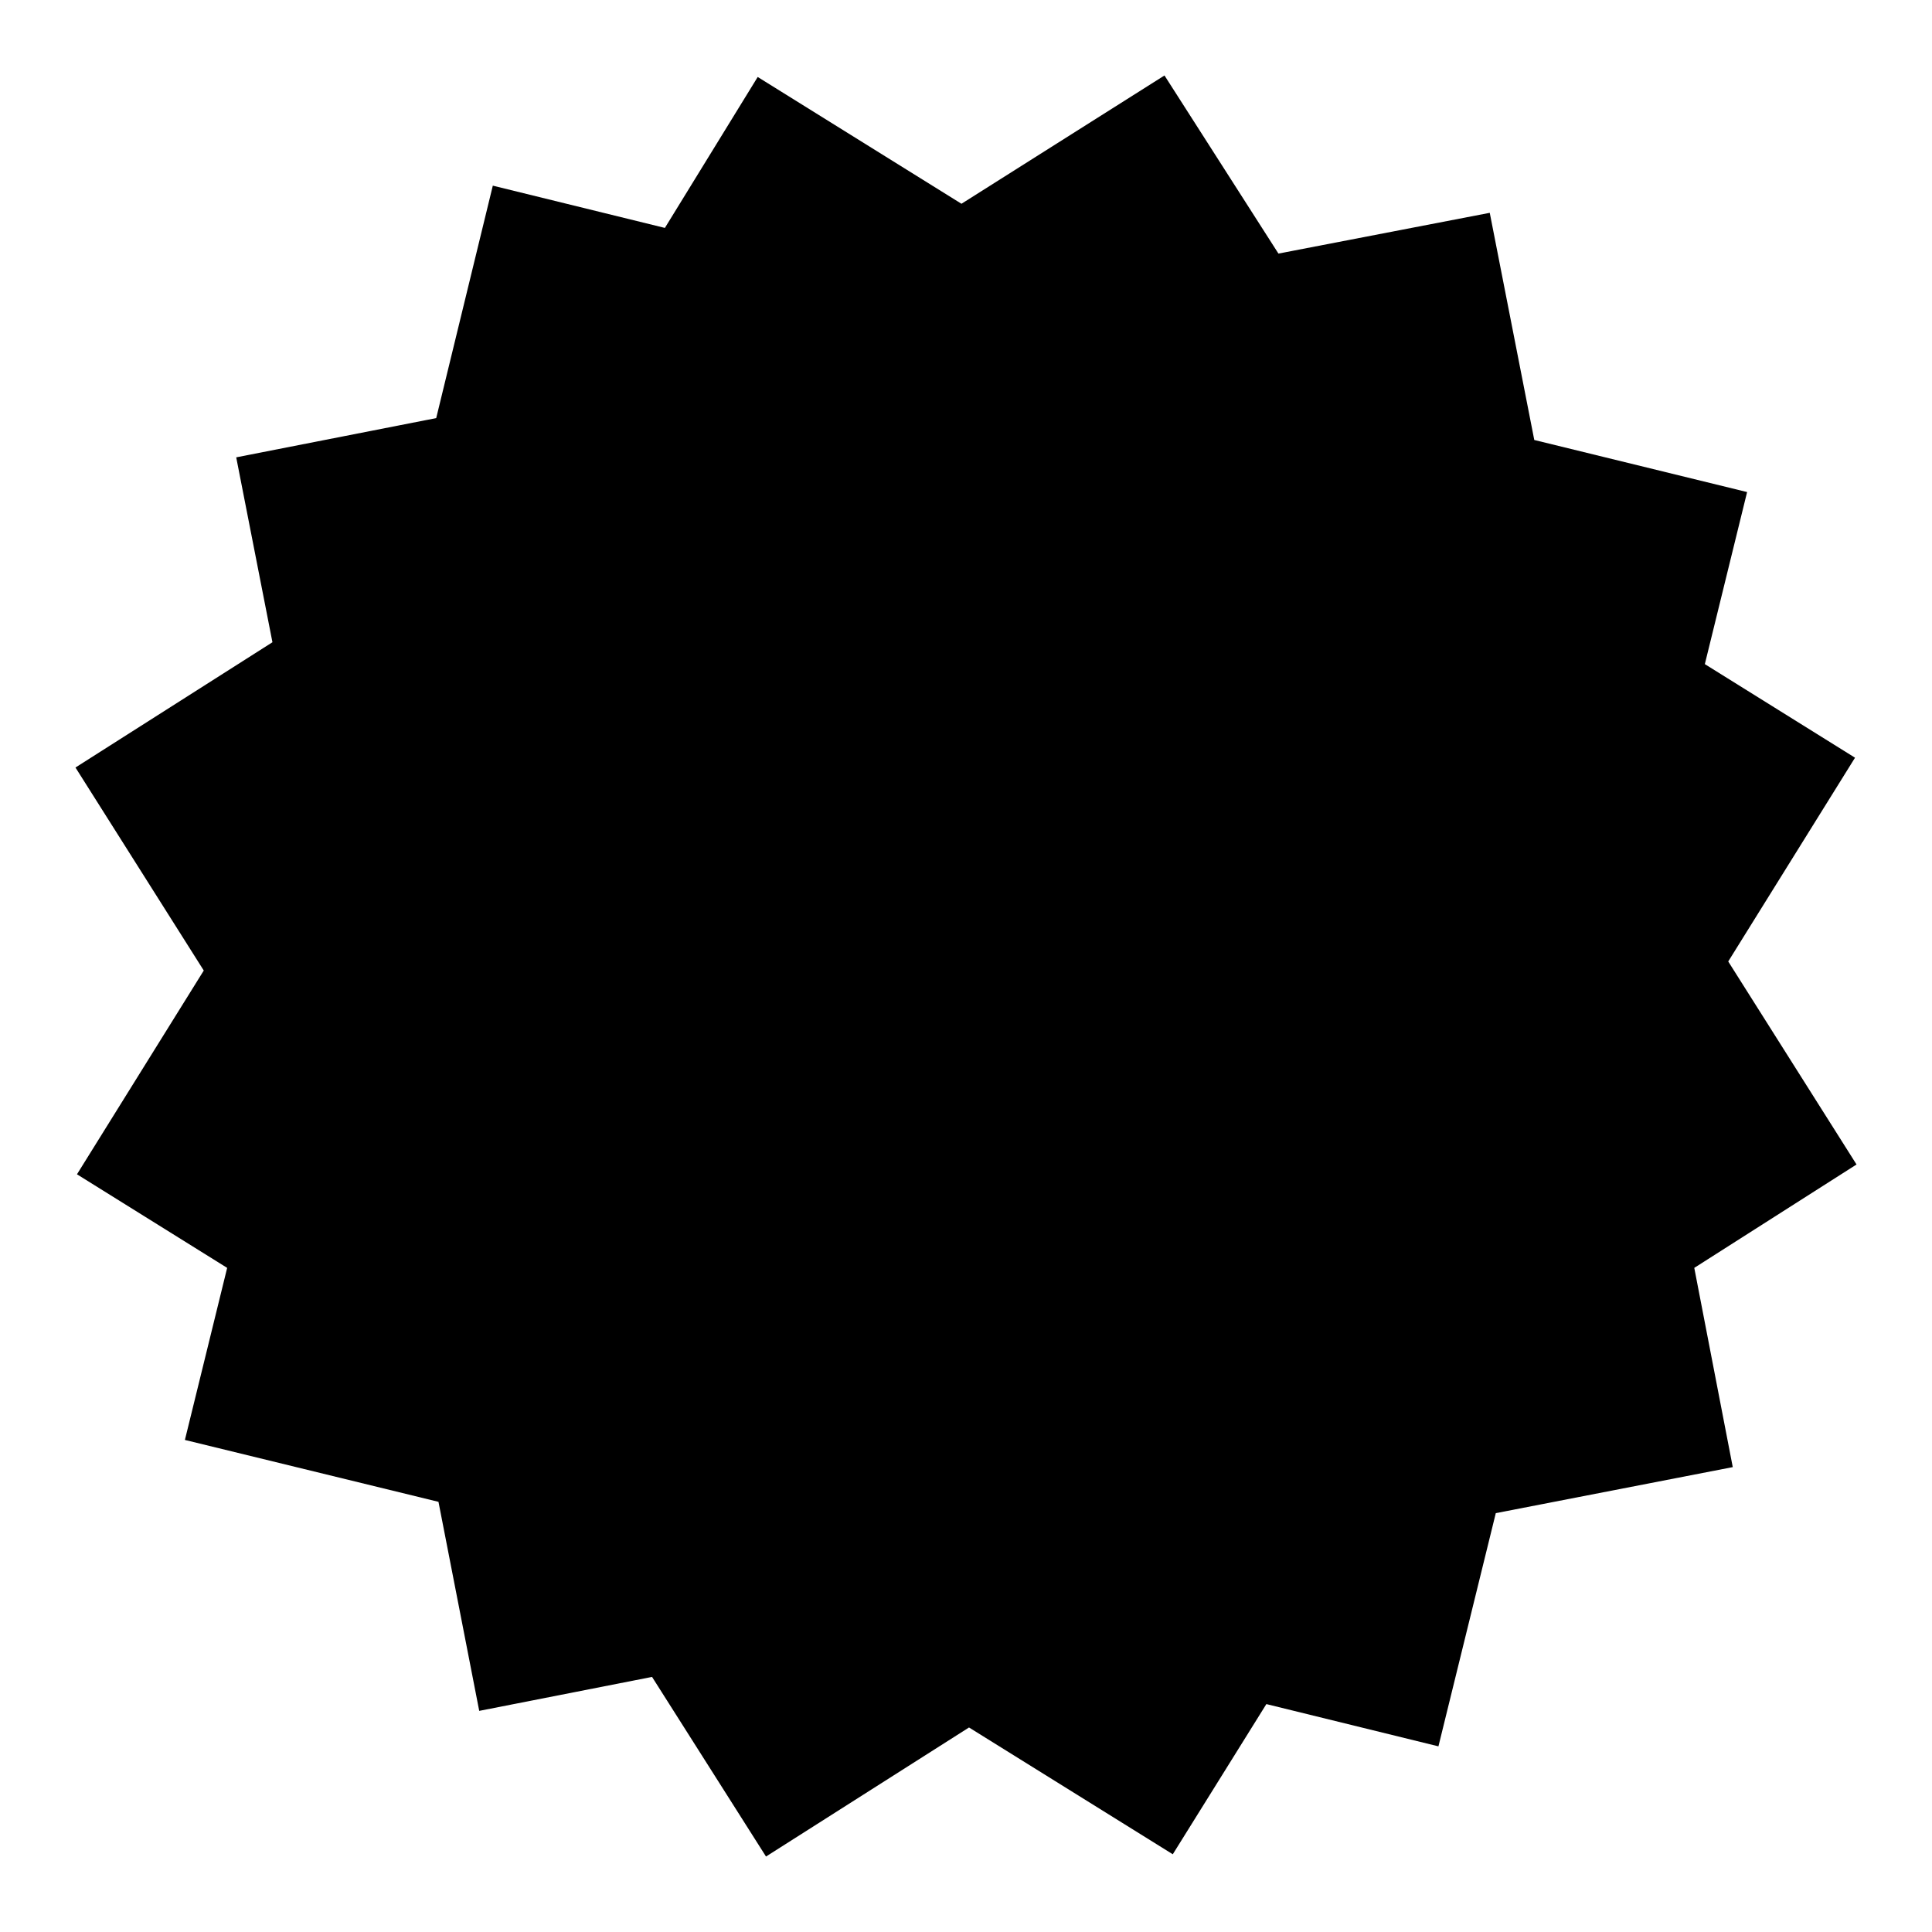 <?xml version="1.0" encoding="utf-8"?>
<!-- Svg Vector Icons : http://www.onlinewebfonts.com/icon -->
<!DOCTYPE svg PUBLIC "-//W3C//DTD SVG 1.1//EN" "http://www.w3.org/Graphics/SVG/1.1/DTD/svg11.dtd">
<svg version="1.1" xmlns="http://www.w3.org/2000/svg" xmlns:xlink="http://www.w3.org/1999/xlink" x="0px" y="0px" viewBox="0 0 256 256" enable-background="new 0 0 256 256" xml:space="preserve">
<g><g><path fill="#000000" d="M246,154.3l-17-26.9l16.8-27l-19.9-12.4l5.6-22.8l-28.2-6.9l-5.9-30.1l-28,5.4L154.3,10l-26.9,17l-27-16.8L88.1,30.2l-22.8-5.6l-7.5,30.8l-26.5,5.2l4.8,24.5L10,101.7l17,26.9l-16.8,27l19.9,12.4l-5.6,22.8l33.6,8.2l5.4,27.7l22.9-4.5l15.1,23.8l26.9-17.1l27,16.8l12.4-19.9l22.8,5.6l7.6-30.9l31.4-6.1l-5.1-26.4L246,154.3z"/><path fill="#000000" d="M79,132c0,26.3,21.3,47.6,47.6,47.6c26.3,0,47.6-21.3,47.6-47.6c0-26.3-21.3-47.6-47.6-47.6C100.3,84.4,79,105.7,79,132L79,132z"/></g></g>
</svg>